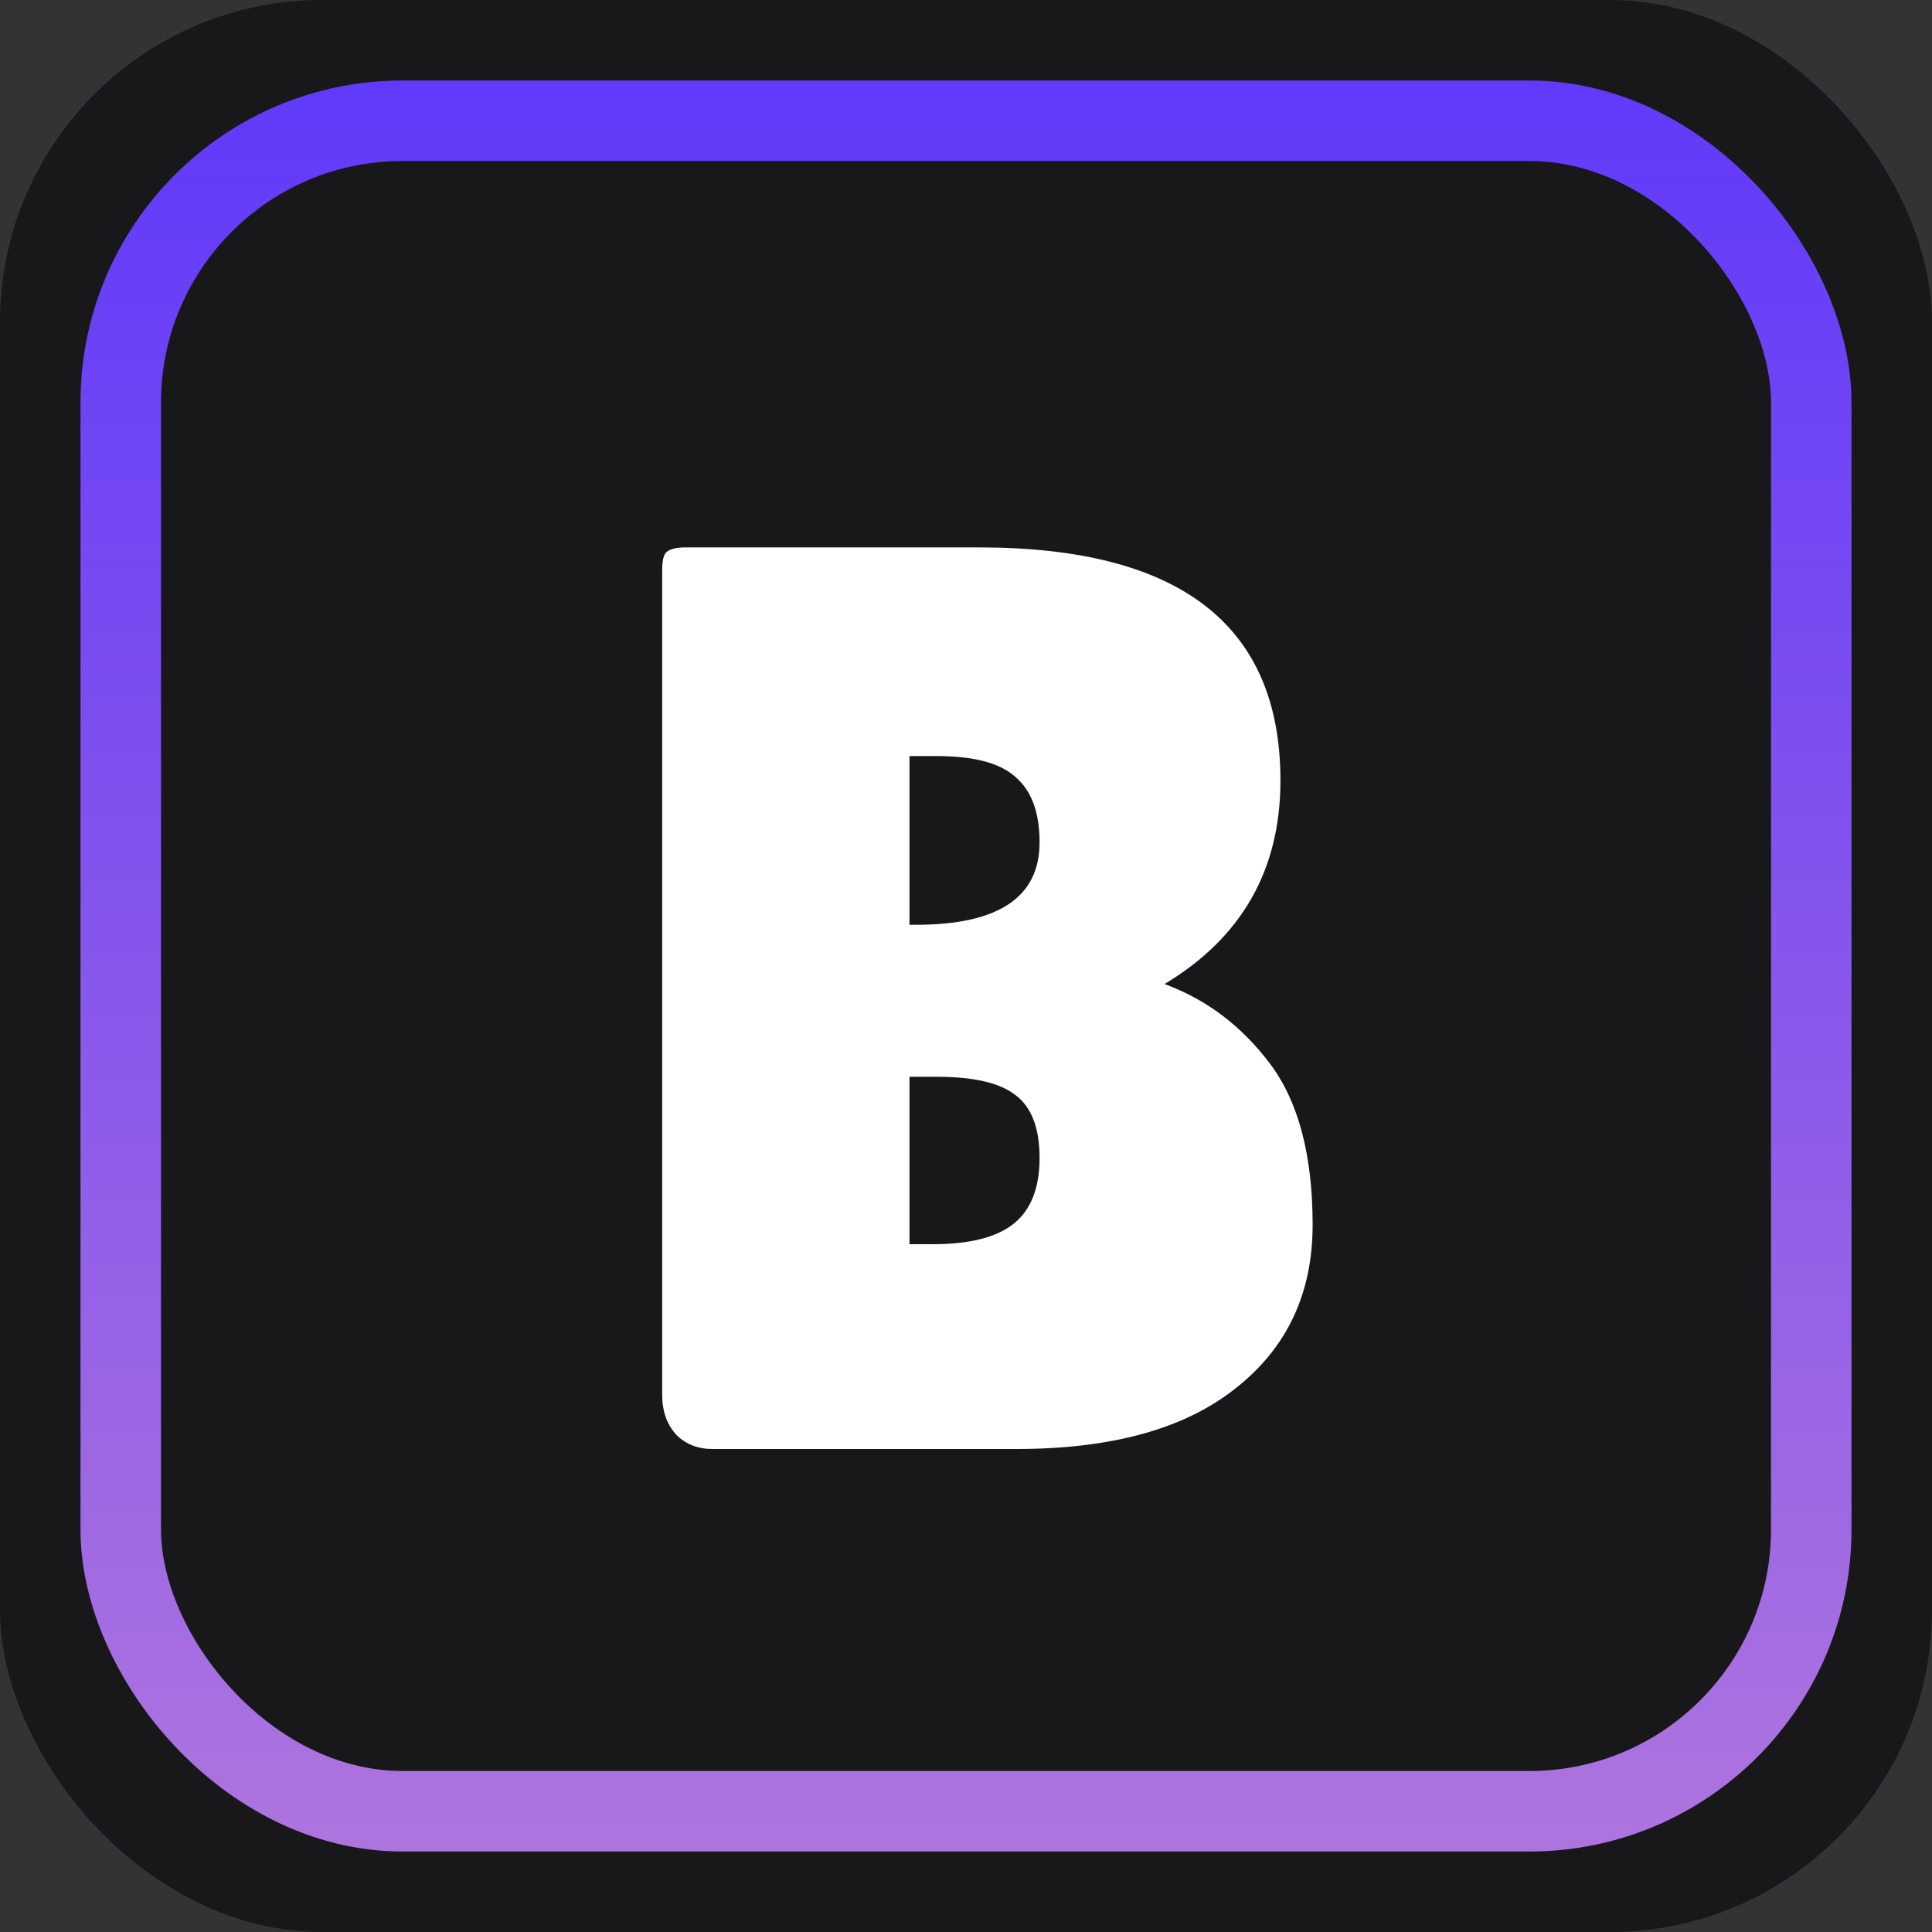 <svg width="24" height="24" viewBox="0 0 24 24" fill="none" xmlns="http://www.w3.org/2000/svg">
<rect x="0" y="0" width="24" height="24" fill="#333333" stroke="none"/>
<rect width="24" height="24" rx="4" fill="#18181B"/>
<path d="M15.906 9.696C15.906 10.805 15.426 11.648 14.466 12.224C14.989 12.416 15.426 12.747 15.778 13.216C16.13 13.685 16.306 14.352 16.306 15.216C16.306 16.069 15.986 16.747 15.346 17.248C14.717 17.749 13.81 18 12.626 18H8.85C8.669 18 8.519 17.941 8.402 17.824C8.285 17.696 8.226 17.531 8.226 17.328V7.088C8.226 6.971 8.242 6.896 8.274 6.864C8.317 6.821 8.397 6.8 8.514 6.8H12.162C14.658 6.8 15.906 7.765 15.906 9.696ZM11.298 9.392V11.488H11.378C12.402 11.488 12.914 11.147 12.914 10.464C12.914 10.091 12.813 9.819 12.61 9.648C12.418 9.477 12.093 9.392 11.634 9.392H11.298ZM11.298 13.376V15.456H11.586C12.045 15.456 12.381 15.371 12.594 15.2C12.807 15.029 12.914 14.757 12.914 14.384C12.914 14.011 12.813 13.749 12.61 13.6C12.418 13.451 12.093 13.376 11.634 13.376H11.298Z" fill="white"/>
<rect x="1.5" y="1.5" width="21" height="21" rx="3.5" stroke="url(#paint0_linear_1811_223)"/>
<defs>
<linearGradient id="paint0_linear_1811_223" x1="12" y1="1" x2="12" y2="23" gradientUnits="userSpaceOnUse">
<stop stop-color="#6039FA"/>
<stop offset="1" stop-color="#AE74DE"/>
</linearGradient>
</defs>
</svg>
